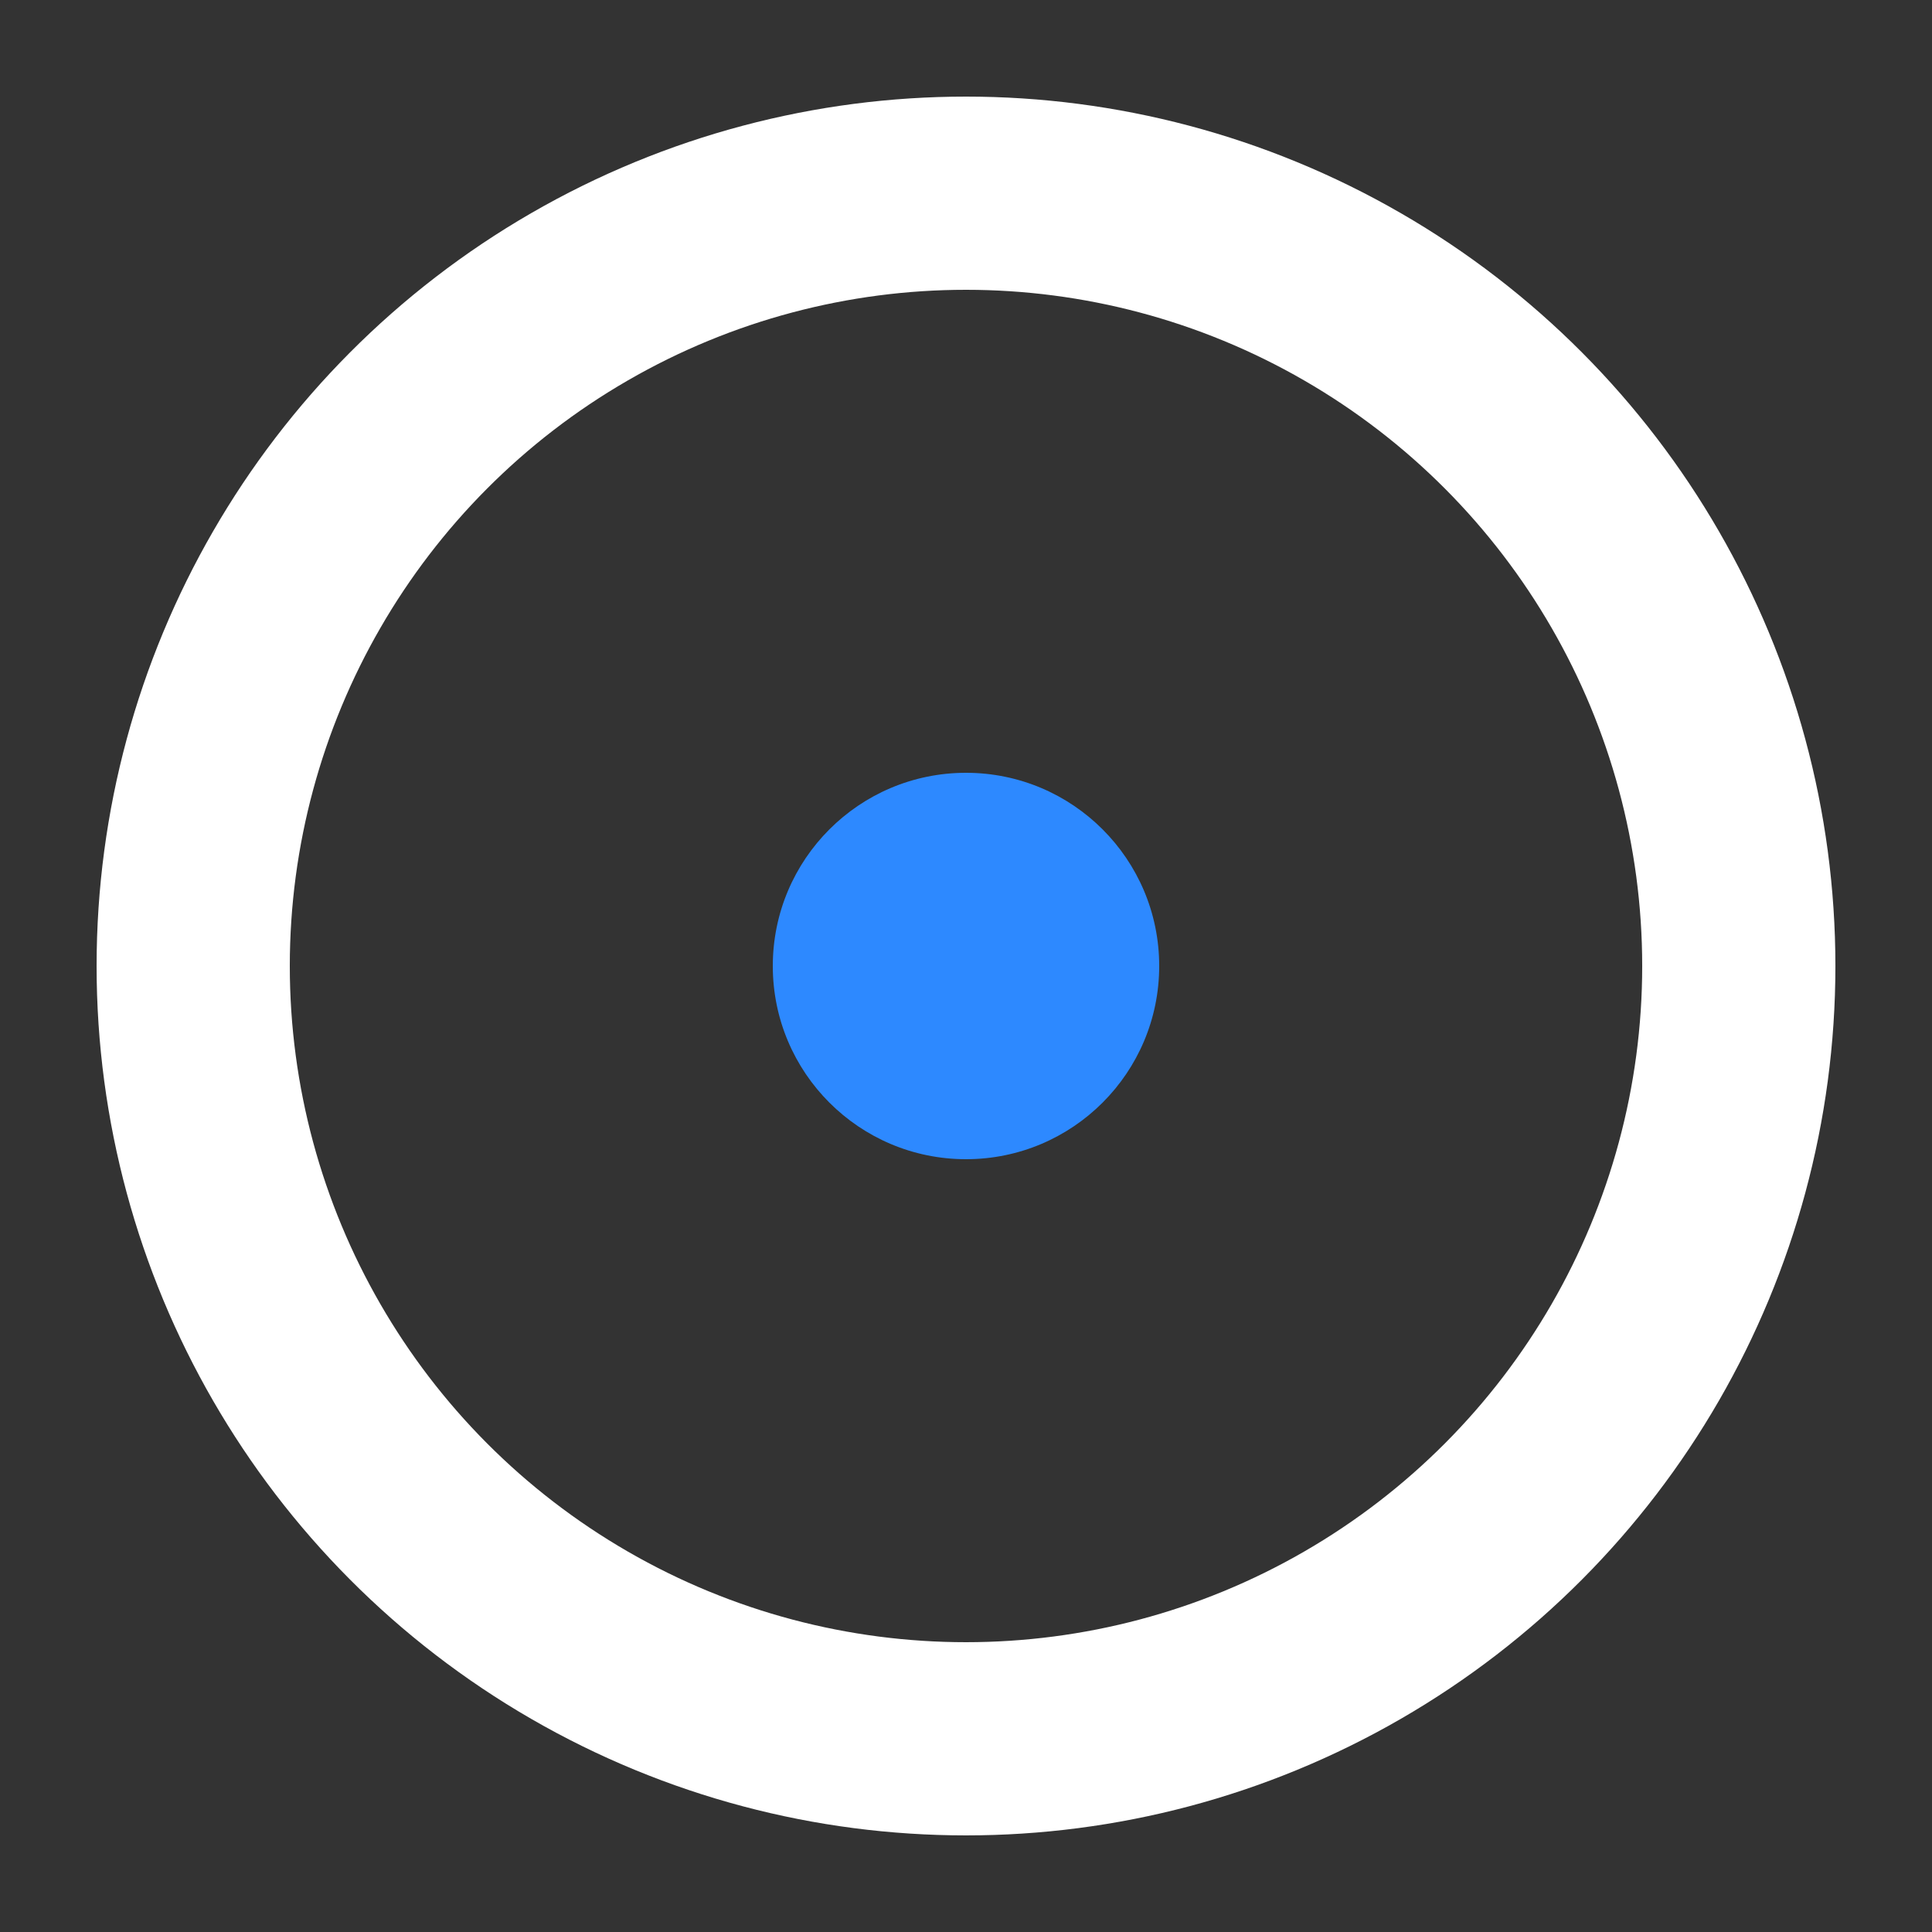 <!DOCTYPE html PUBLIC "-//W3C//DTD XHTML 1.0 Transitional//EN" "http://www.w3.org/TR/xhtml1/DTD/xhtml1-transitional.dtd"><svg xmlns="http://www.w3.org/2000/svg" viewBox="0 0 15 15" transform="scale(1)"><rect x="0" y="0" width="15" height="15" fill="#333333" stroke="none"/><rect width="15" height="15" fill="transparent"></rect><circle cx="7.5" cy="7.5" r="6" stroke="#ffffff" stroke-width="1.5" fill="none"></circle><circle cx="7.5" cy="7.5" r="1.5" fill="#2d89ff"></circle></svg>
